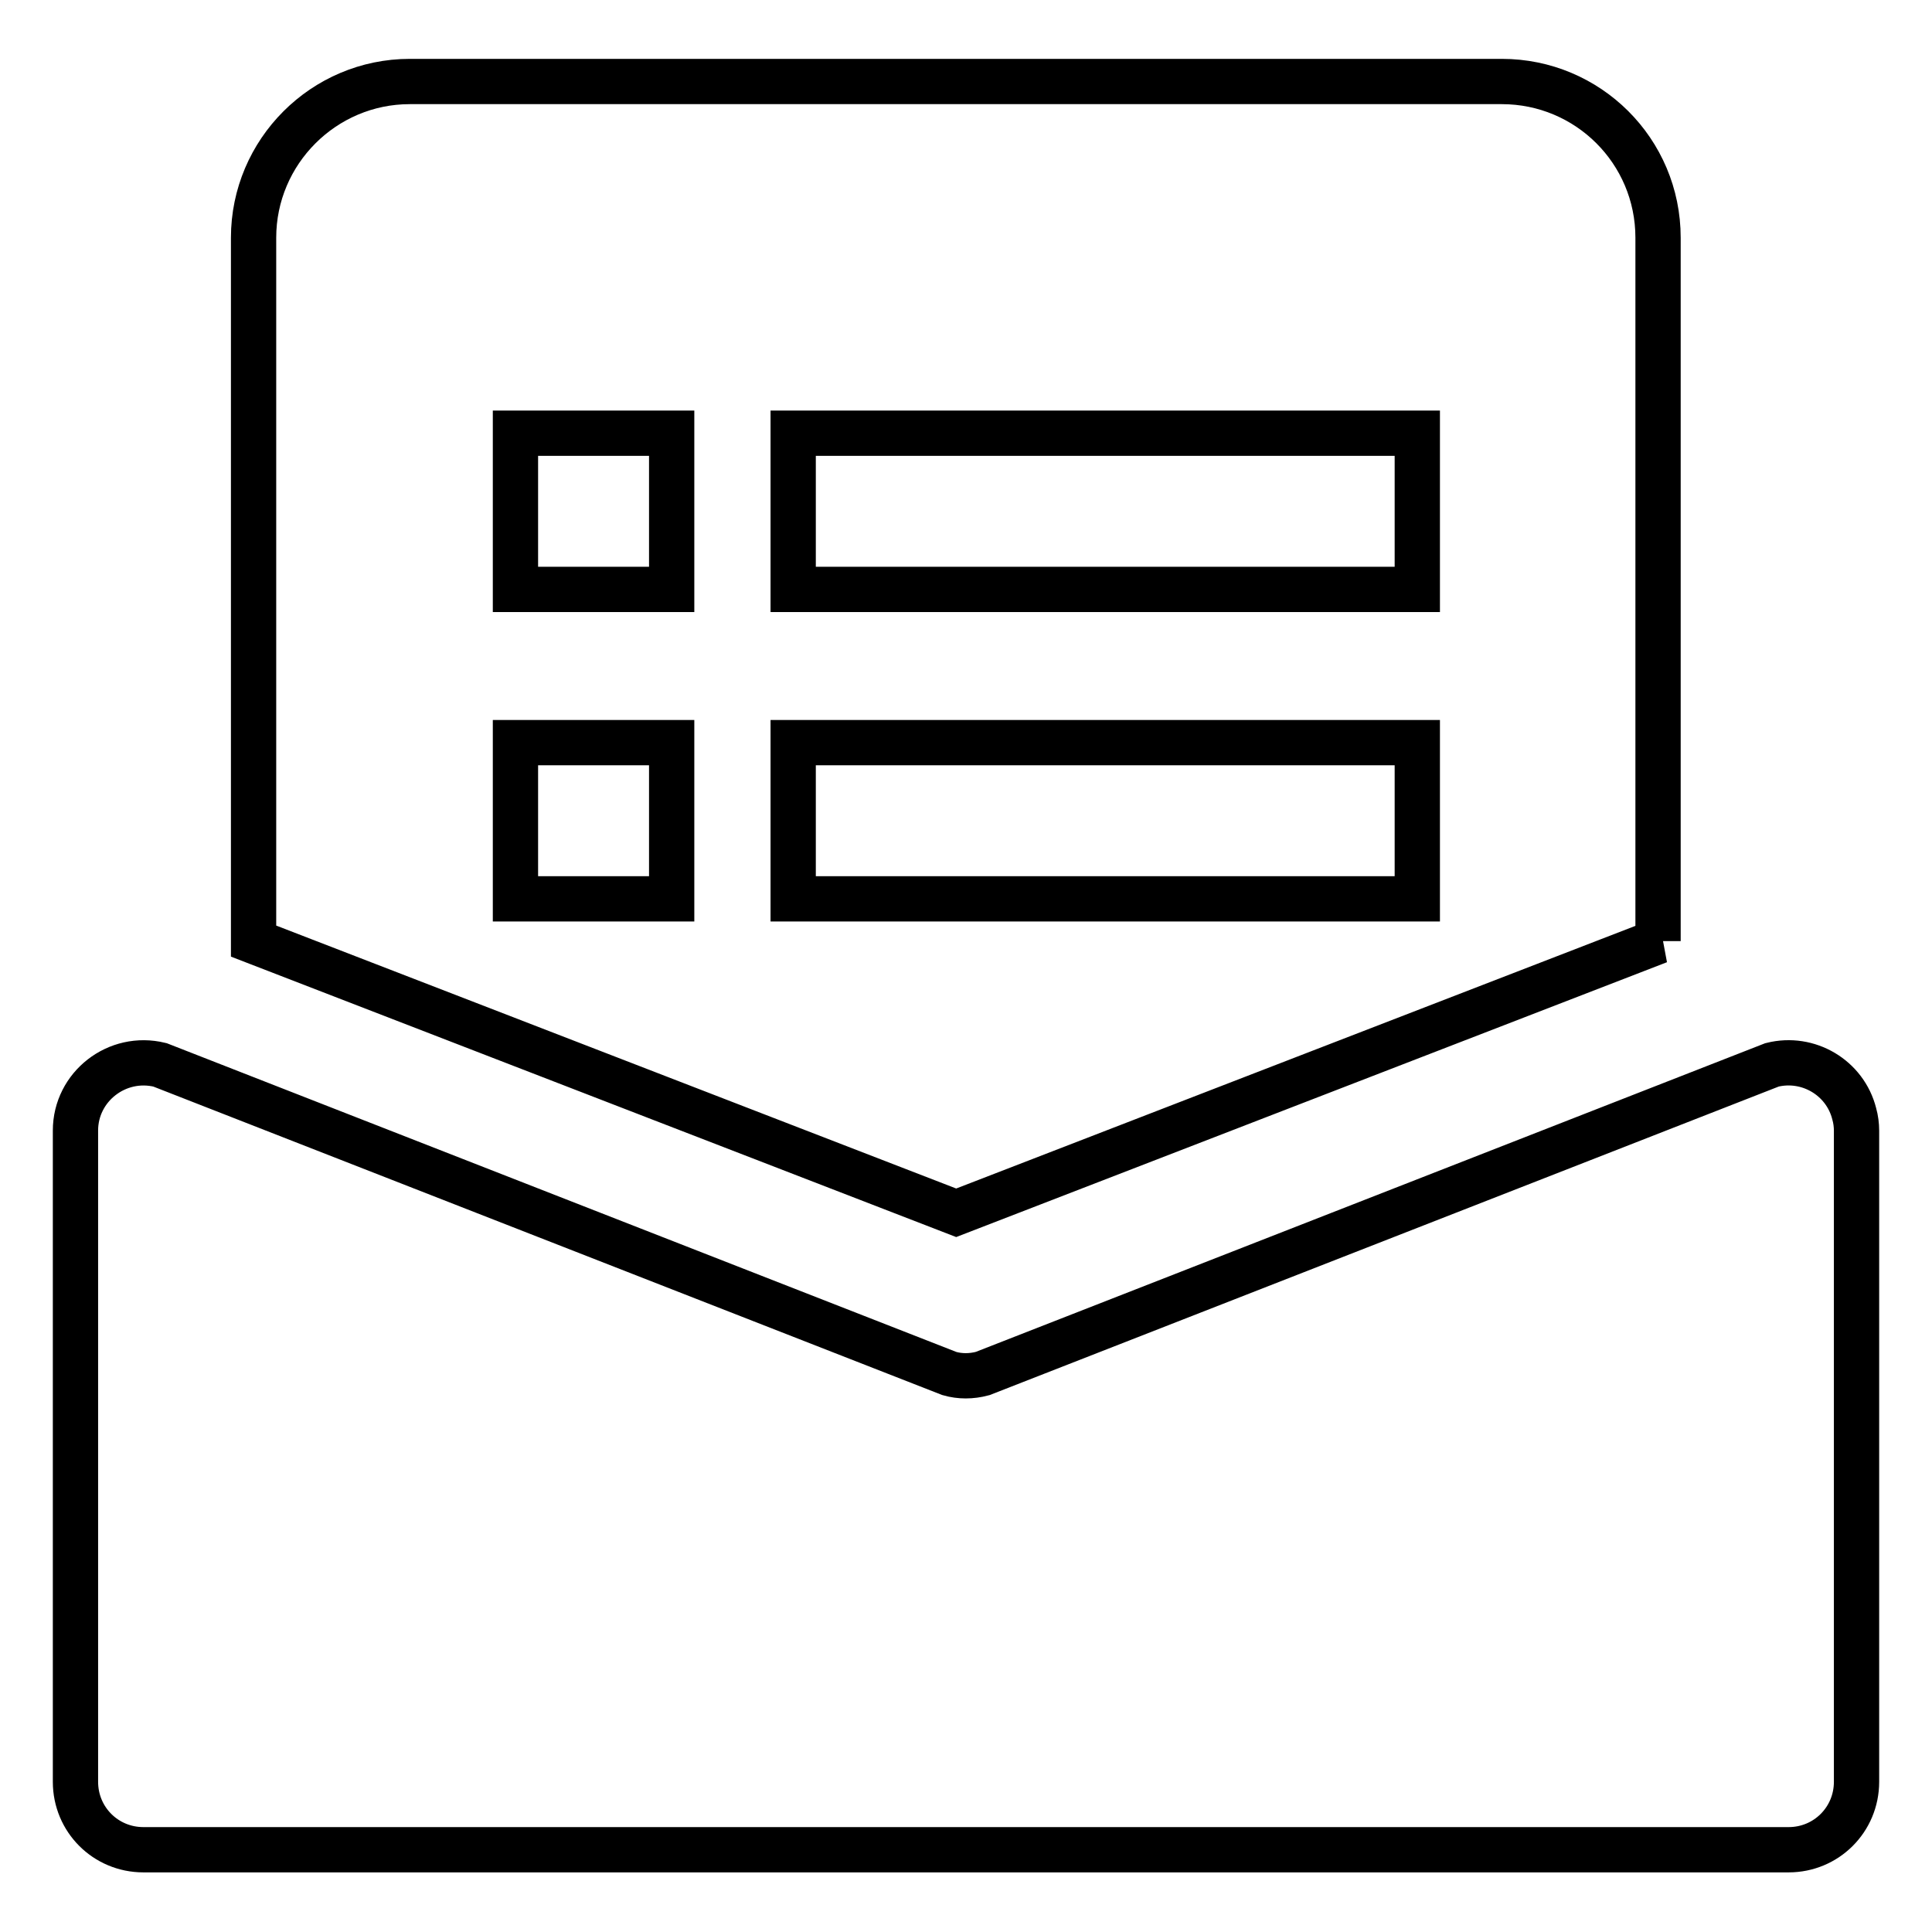 <?xml version="1.0" encoding="utf-8"?>
<!-- Svg Vector Icons : http://www.onlinewebfonts.com/icon -->
<!DOCTYPE svg PUBLIC "-//W3C//DTD SVG 1.1//EN" "http://www.w3.org/Graphics/SVG/1.1/DTD/svg11.dtd">
<svg version="1.1" xmlns="http://www.w3.org/2000/svg" xmlns:xlink="http://www.w3.org/1999/xlink" x="0px" y="0px" viewBox="0 0 256 256" enable-background="new 0 0 256 256" xml:space="preserve">
<g> <path stroke-width="6" fill-opacity="0" stroke="#000000"  d="M234.8,141.1c4.8-1.2,9.7,1.7,10.9,6.5c0.2,0.7,0.3,1.5,0.3,2.2v86.3c0,5-4,9-9,9H19c-5,0-9-4-9-9 c0,0,0,0,0,0v-86.3c0-5.8,5.5-10.1,11.2-8.7L125.8,182c1.4,0.4,2.9,0.4,4.4,0L234.8,141.1L234.8,141.1z M219.8,124.7l-93.1,36 l-93.1-36V31.5c0-11.4,9.3-20.7,20.7-20.7h144.7c11.4,0,20.7,9.2,20.7,20.7V124.7z M105.1,78.1h82.7V57.4h-82.7V78.1z M68.3,119.1 H89V98.4H68.3V119.1L68.3,119.1z M68.3,78.1H89V57.4H68.3V78.1z M105.1,119.1h82.7V98.4h-82.7V119.1L105.1,119.1z"/></g>
</svg>